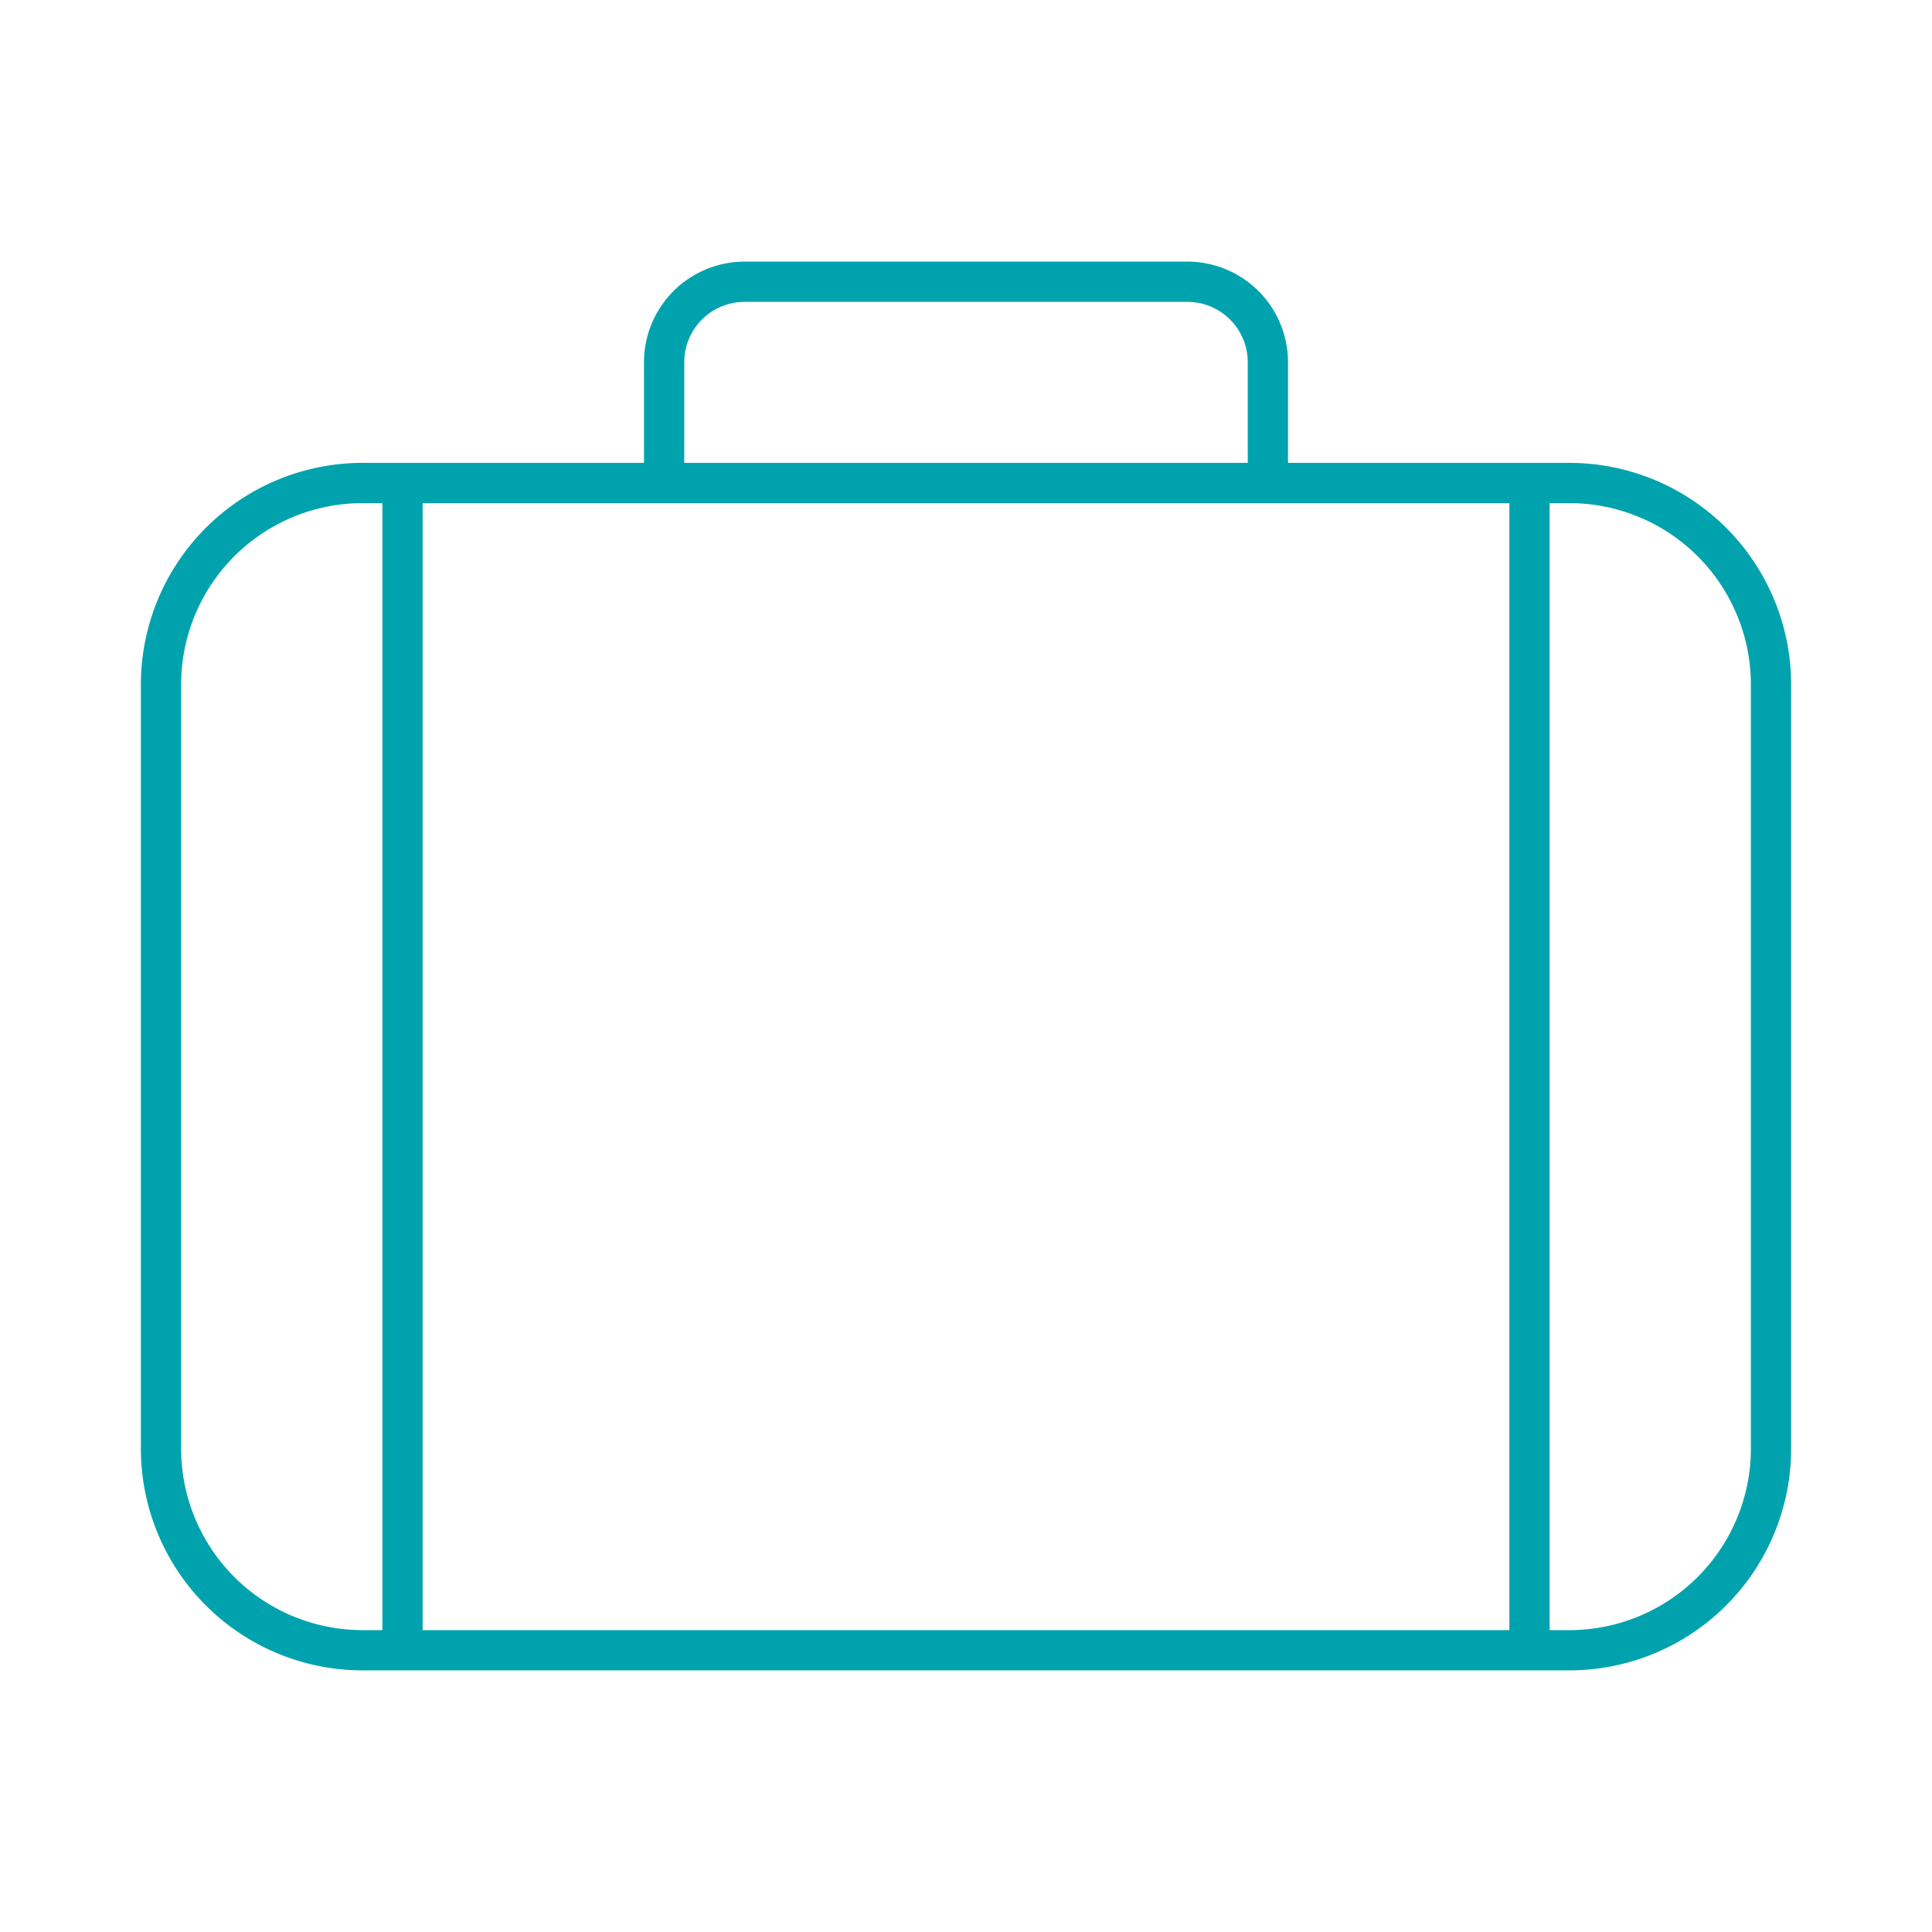 <svg style="fill:#00A3AD" id="Laag_2" data-name="Laag 2" xmlns="http://www.w3.org/2000/svg" viewBox="0 0 48 48"><path d="M39,11.5H32V9a2.5,2.5,0,0,0-2.5-2.5h-11A2.5,2.5,0,0,0,16,9v2.5H9A5.51,5.51,0,0,0,3.5,17V36A5.51,5.51,0,0,0,9,41.5H39A5.51,5.51,0,0,0,44.5,36V17A5.51,5.51,0,0,0,39,11.5ZM17,9a1.5,1.5,0,0,1,1.5-1.5h11A1.5,1.5,0,0,1,31,9v2.5H17ZM4.5,36V17A4.51,4.51,0,0,1,9,12.5h.5v28H9A4.51,4.51,0,0,1,4.5,36Zm6-23.5h27v28h-27ZM43.5,36A4.51,4.51,0,0,1,39,40.5h-.5v-28H39A4.51,4.51,0,0,1,43.5,17Z"/></svg>